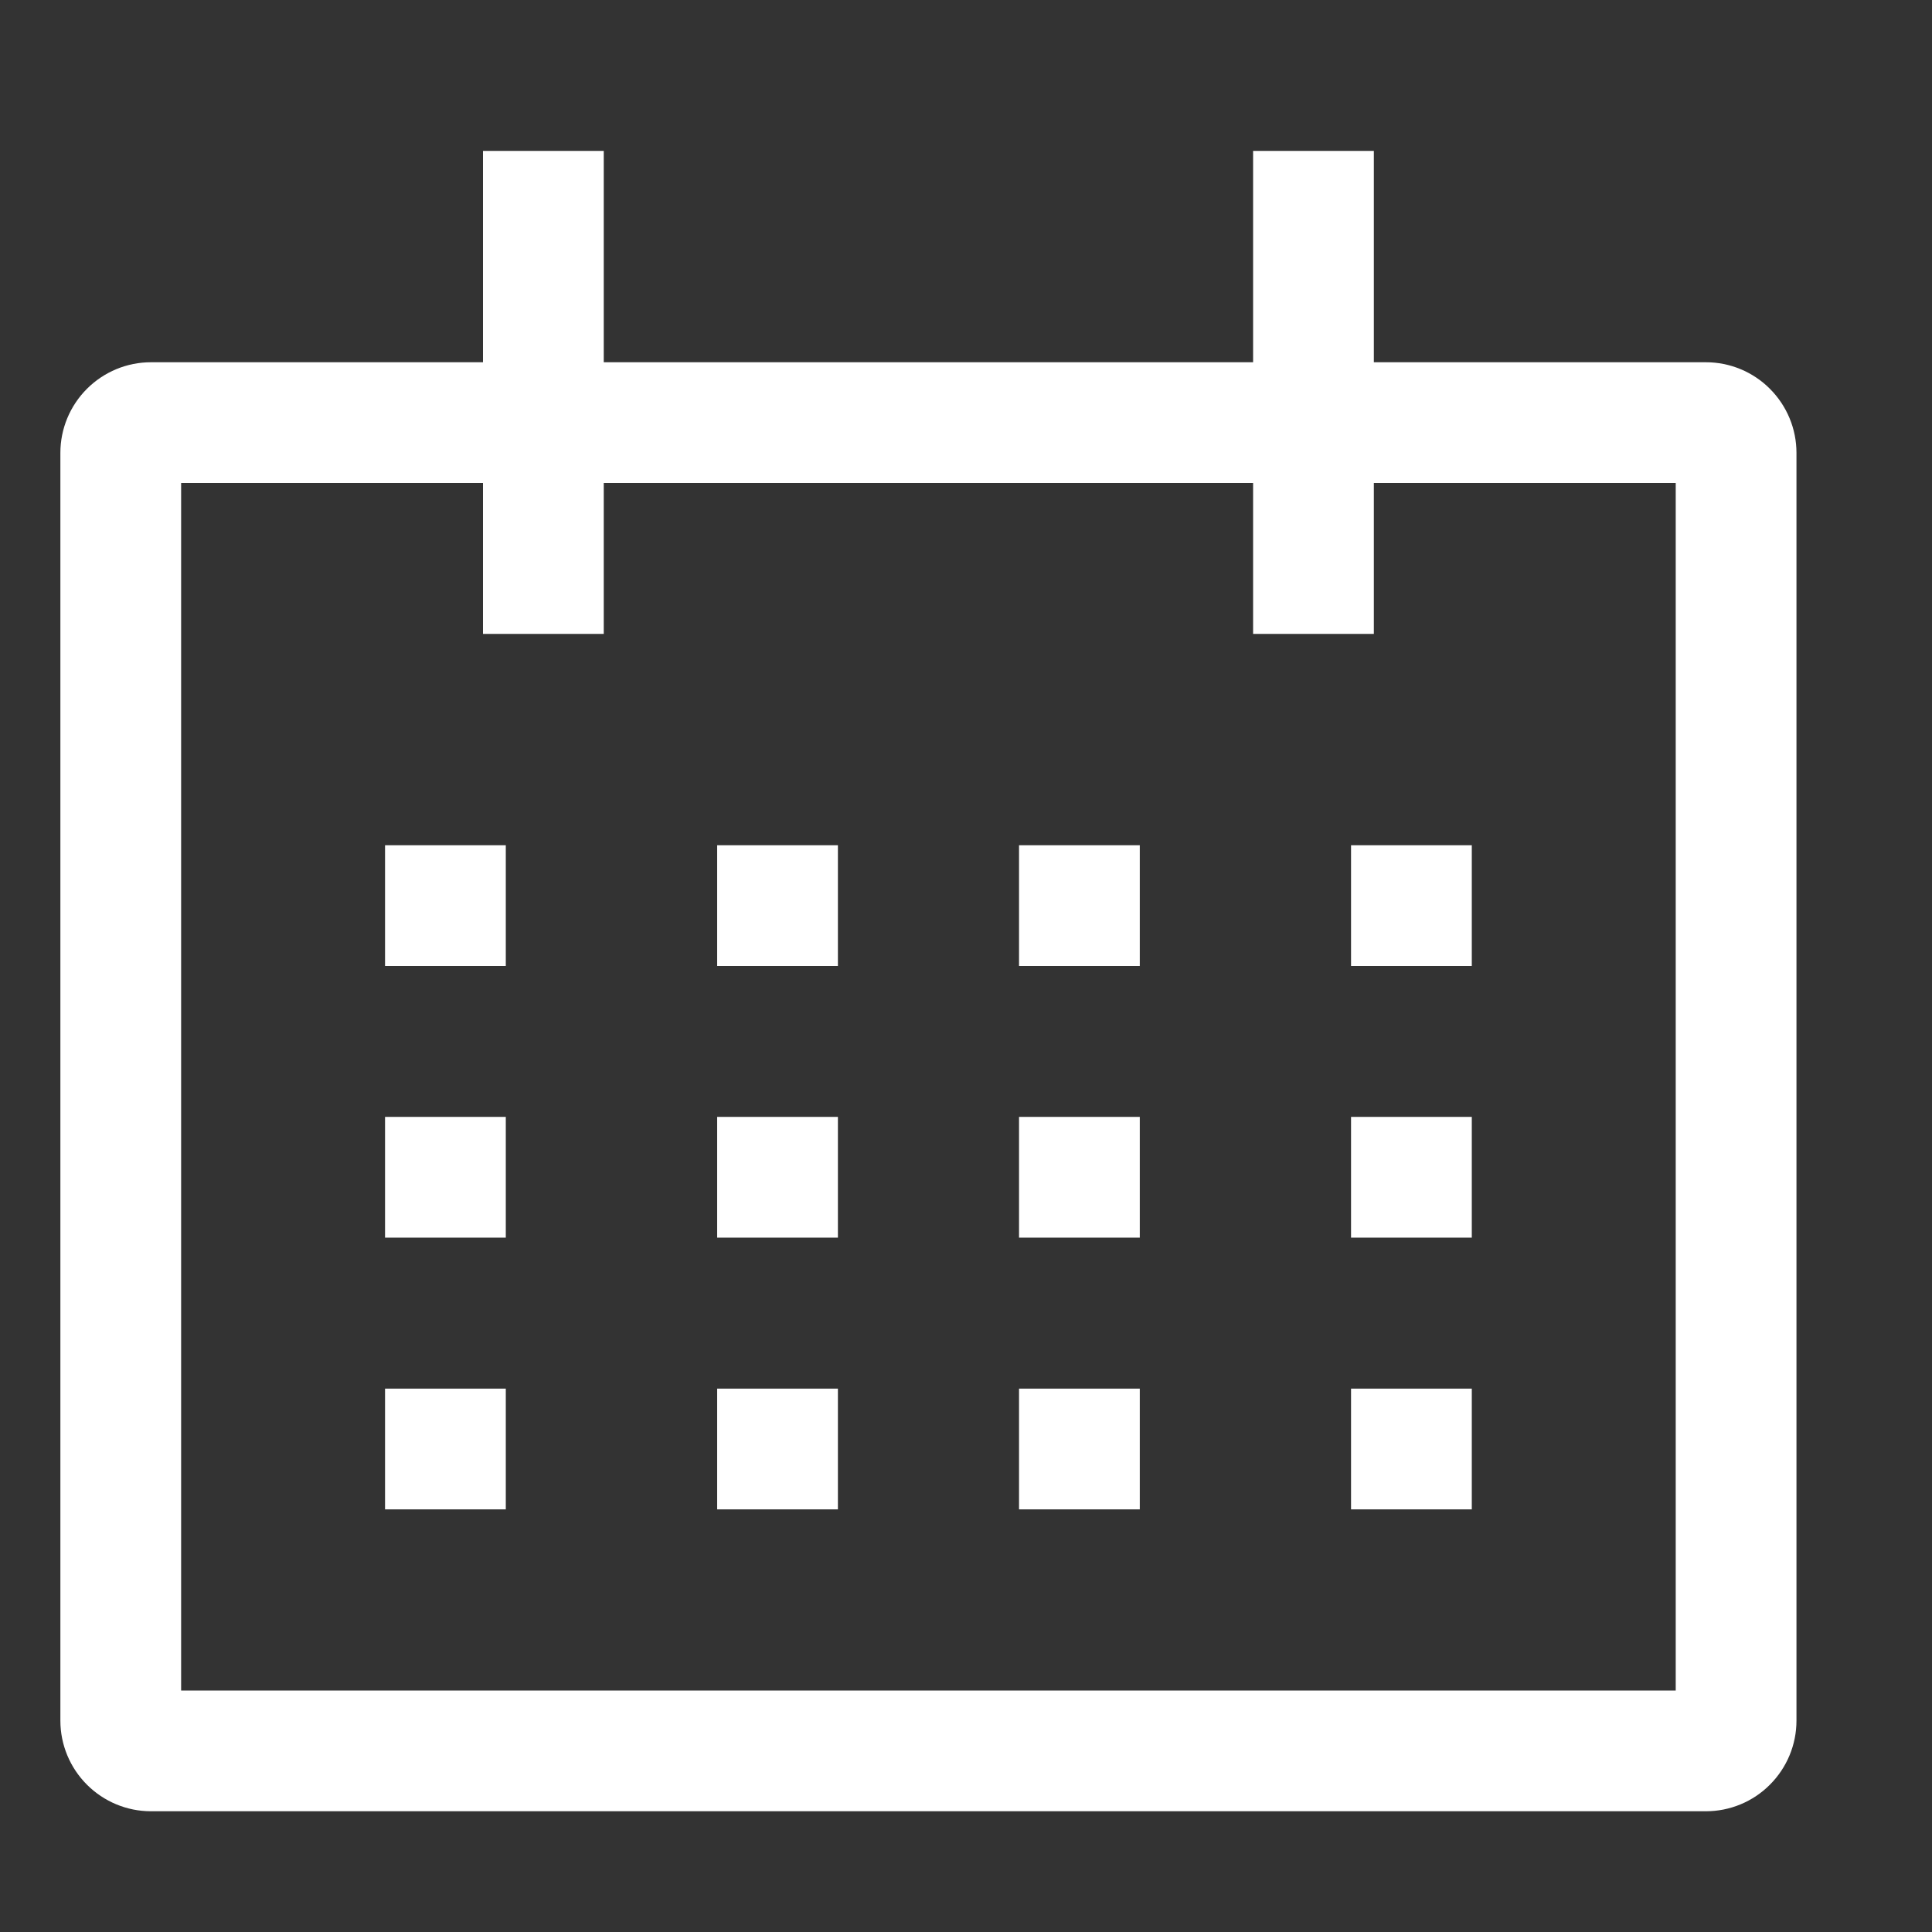<?xml version="1.0" encoding="utf-8"?>
<svg xmlns="http://www.w3.org/2000/svg" fill="none" height="100%" overflow="visible" preserveAspectRatio="none" style="display: block;" viewBox="0 0 20 20" width="100%">
<rect x="0" y="0" width="20" height="20" fill="#333333" stroke="none"/>
<g id="cil:calendar">
<path d="M17.66 3.75H14.222V1.562H12.972V3.75H6.25V1.562H5V3.75H1.562C1.314 3.75 1.076 3.849 0.9 4.025C0.724 4.201 0.625 4.439 0.625 4.688V17.812C0.625 18.061 0.724 18.299 0.9 18.475C1.076 18.651 1.314 18.75 1.562 18.75H17.66C17.908 18.75 18.147 18.651 18.322 18.475C18.498 18.299 18.597 18.061 18.597 17.812V4.688C18.597 4.439 18.498 4.201 18.322 4.025C18.147 3.849 17.908 3.75 17.66 3.75ZM17.347 17.5H1.875V5H5V6.562H6.25V5H12.972V6.562H14.222V5H17.347V17.5Z" fill="white" id="Vector"/>
<path d="M3.986 8.75H5.236V10H3.986V8.75ZM7.424 8.75H8.674V10H7.424V8.75ZM10.549 8.75H11.799V10H10.549V8.75ZM13.986 8.75H15.236V10H13.986V8.75ZM3.986 11.562H5.236V12.812H3.986V11.562ZM7.424 11.562H8.674V12.812H7.424V11.562ZM10.549 11.562H11.799V12.812H10.549V11.562ZM13.986 11.562H15.236V12.812H13.986V11.562ZM3.986 14.375H5.236V15.625H3.986V14.375ZM7.424 14.375H8.674V15.625H7.424V14.375ZM10.549 14.375H11.799V15.625H10.549V14.375ZM13.986 14.375H15.236V15.625H13.986V14.375Z" fill="white" id="Vector_2"/>
</g>
</svg>